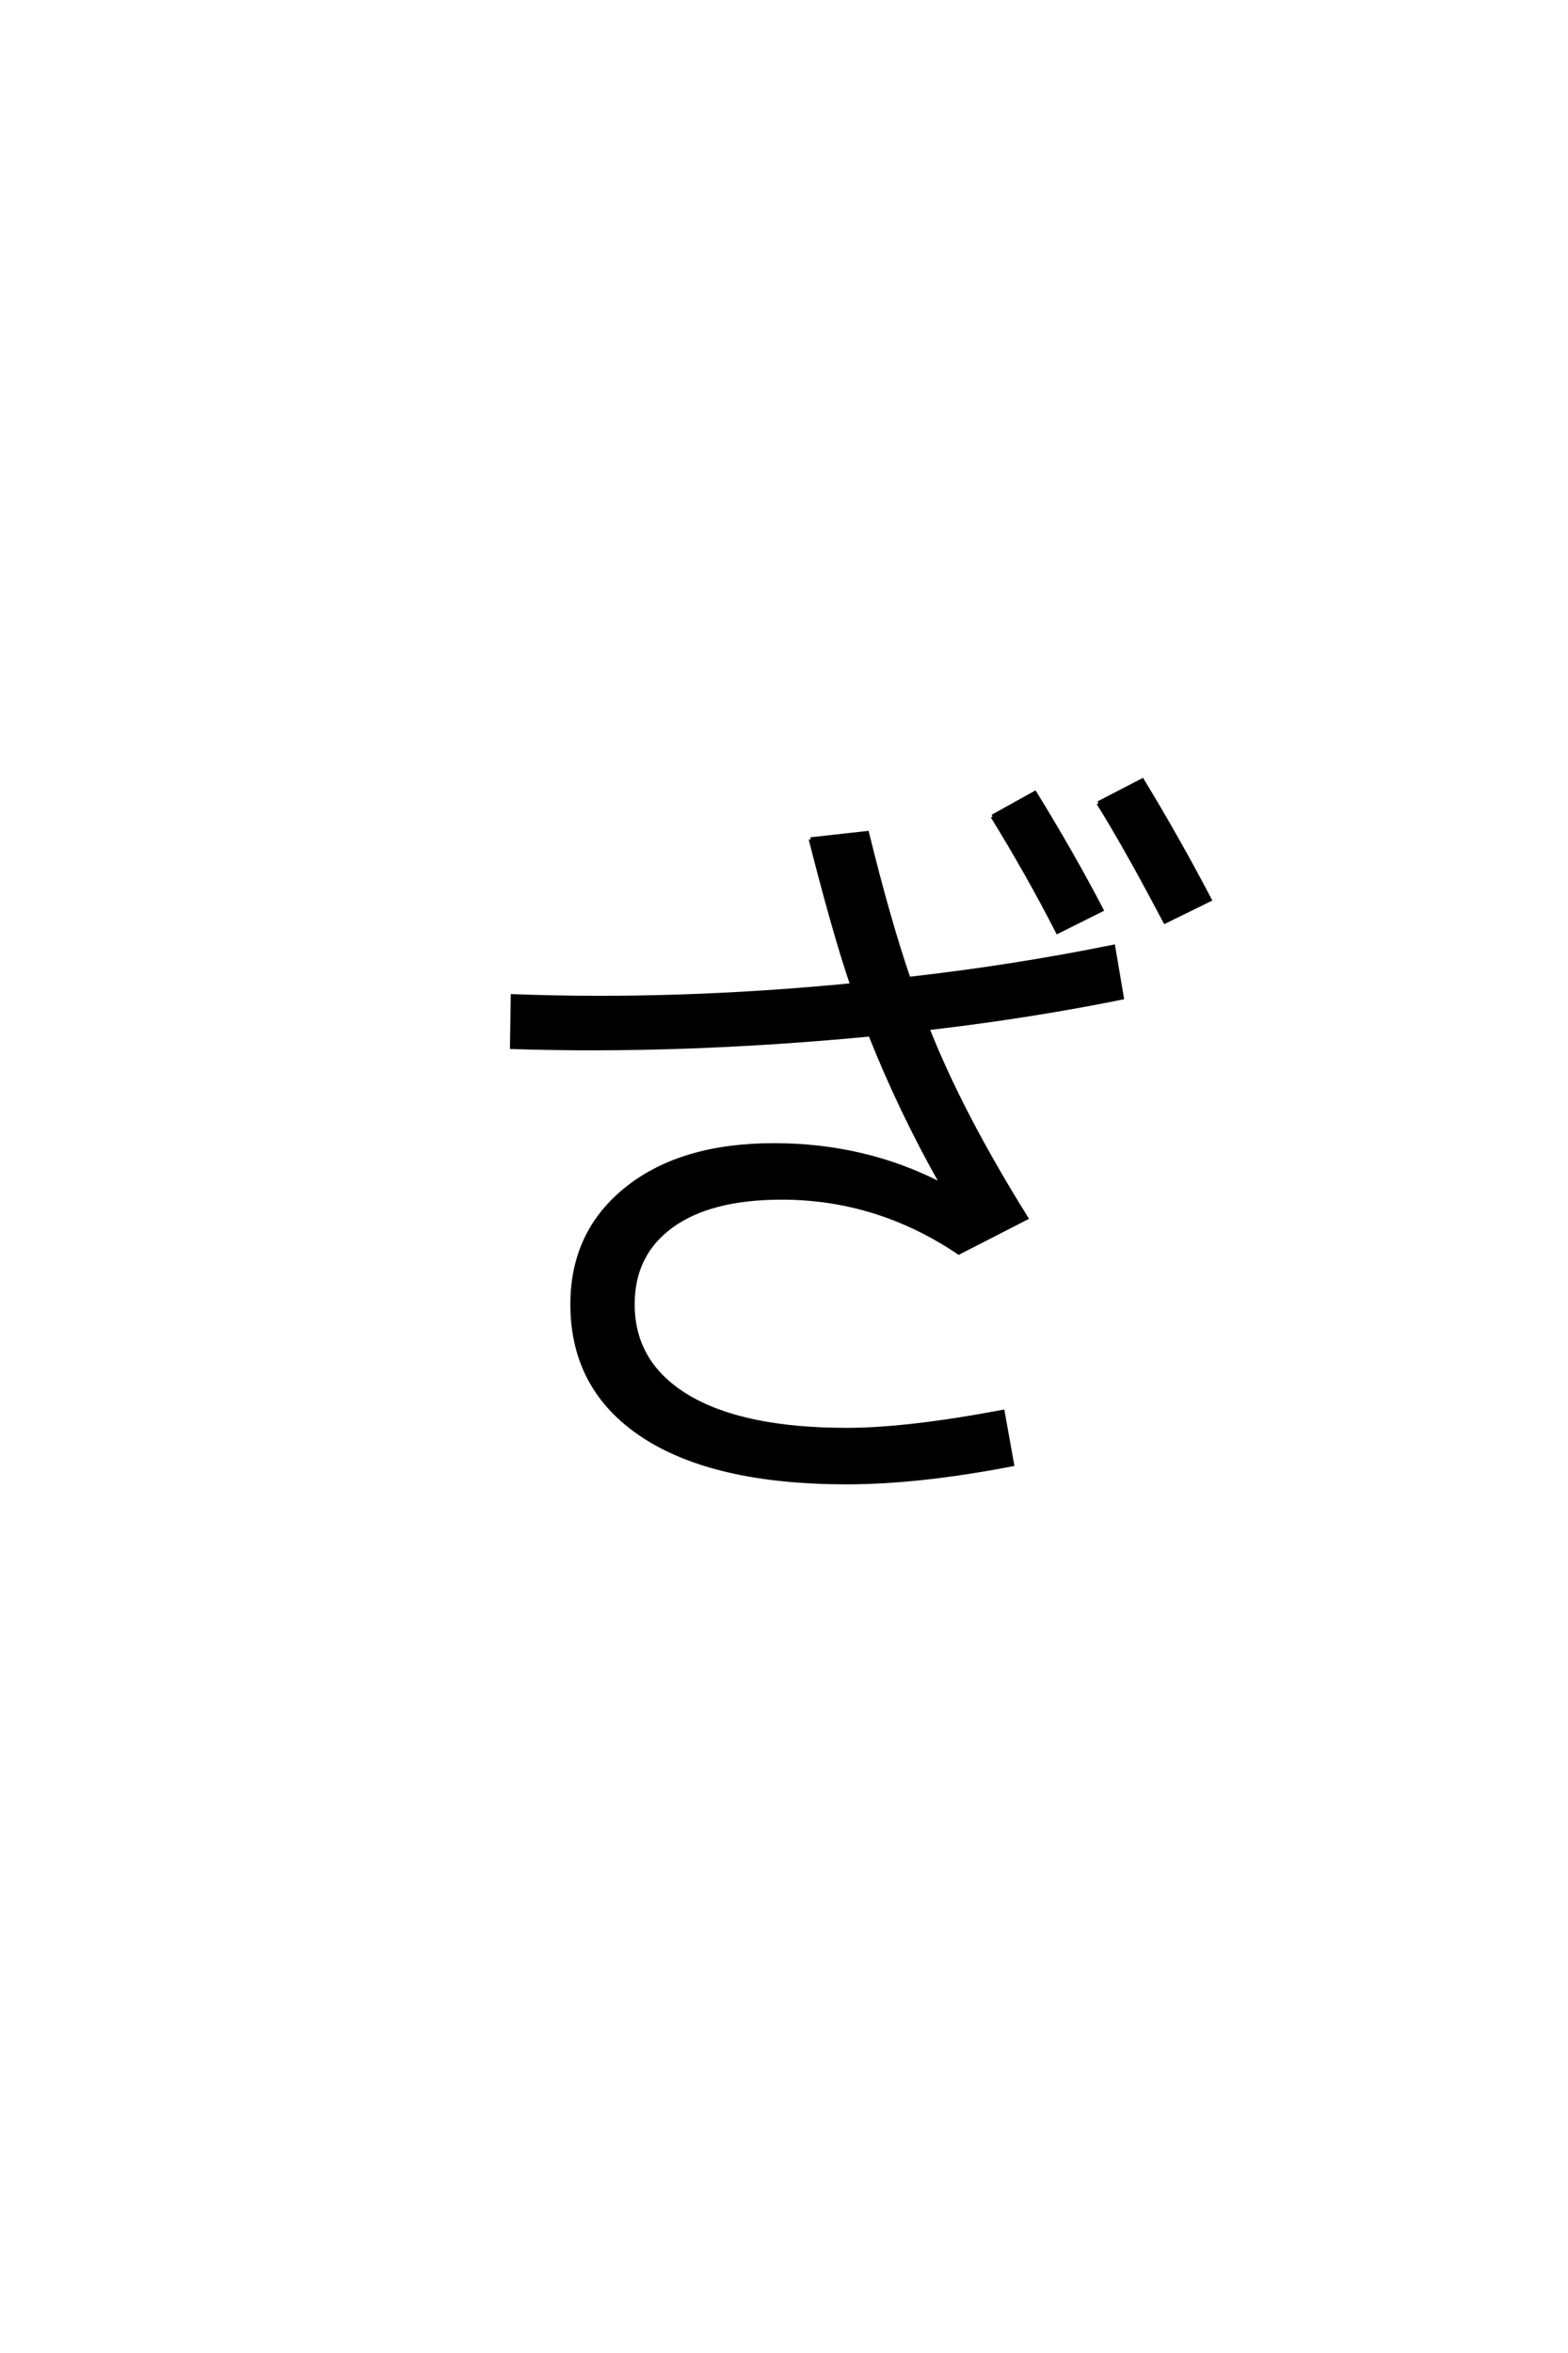 <?xml version='1.0' encoding='UTF-8'?>
<!DOCTYPE svg PUBLIC "-//W3C//DTD SVG 1.0//EN"
"http://www.w3.org/TR/2001/REC-SVG-20010904/DTD/svg10.dtd">

<svg xmlns='http://www.w3.org/2000/svg' version='1.0' width='40.0' height='60.0'>

 <g transform='scale(0.1 -0.1) translate(110.0 -370.0)'>
  <path d='M96.797 156
L111.203 157.594
Q116.594 135.594 121.797 120.406
Q148.406 123.406 174 128.594
L176.203 115.594
Q152.406 110.797 126.594 107.797
Q135.203 86 151.797 59.406
L134.594 50.594
Q113.797 64.594 89.406 64.594
Q71.203 64.594 61.297 57.391
Q51.406 50.203 51.406 37.406
Q51.406 22.203 65.5 13.797
Q79.594 5.406 106 5.406
Q121.406 5.406 145.797 10
L148.203 -3.406
Q124.406 -8 106 -8
Q72.203 -8 54.094 3.891
Q36 15.797 36 37.406
Q36 55.797 49.891 66.891
Q63.797 78 87.406 78
Q110.594 78 130 68
L130.203 68.203
Q119.797 86.594 112 106.203
Q63.594 101.594 20.594 103
L20.797 116
Q62.203 114.406 107.406 118.797
Q103 131.594 96.797 156
Q103 131.594 96.797 156
M143.203 161.797
L154 167.797
Q163.594 152.203 171 138
L159.797 132.406
Q152.203 147.203 143.203 161.797
Q152.203 147.203 143.203 161.797
M170.203 165.203
L181.406 171
Q190.406 156.203 198.594 140.594
L187.203 135
Q177.203 154 170.203 165.203
' style='fill: #000000; stroke: #000000'/>
 </g>
</svg>
